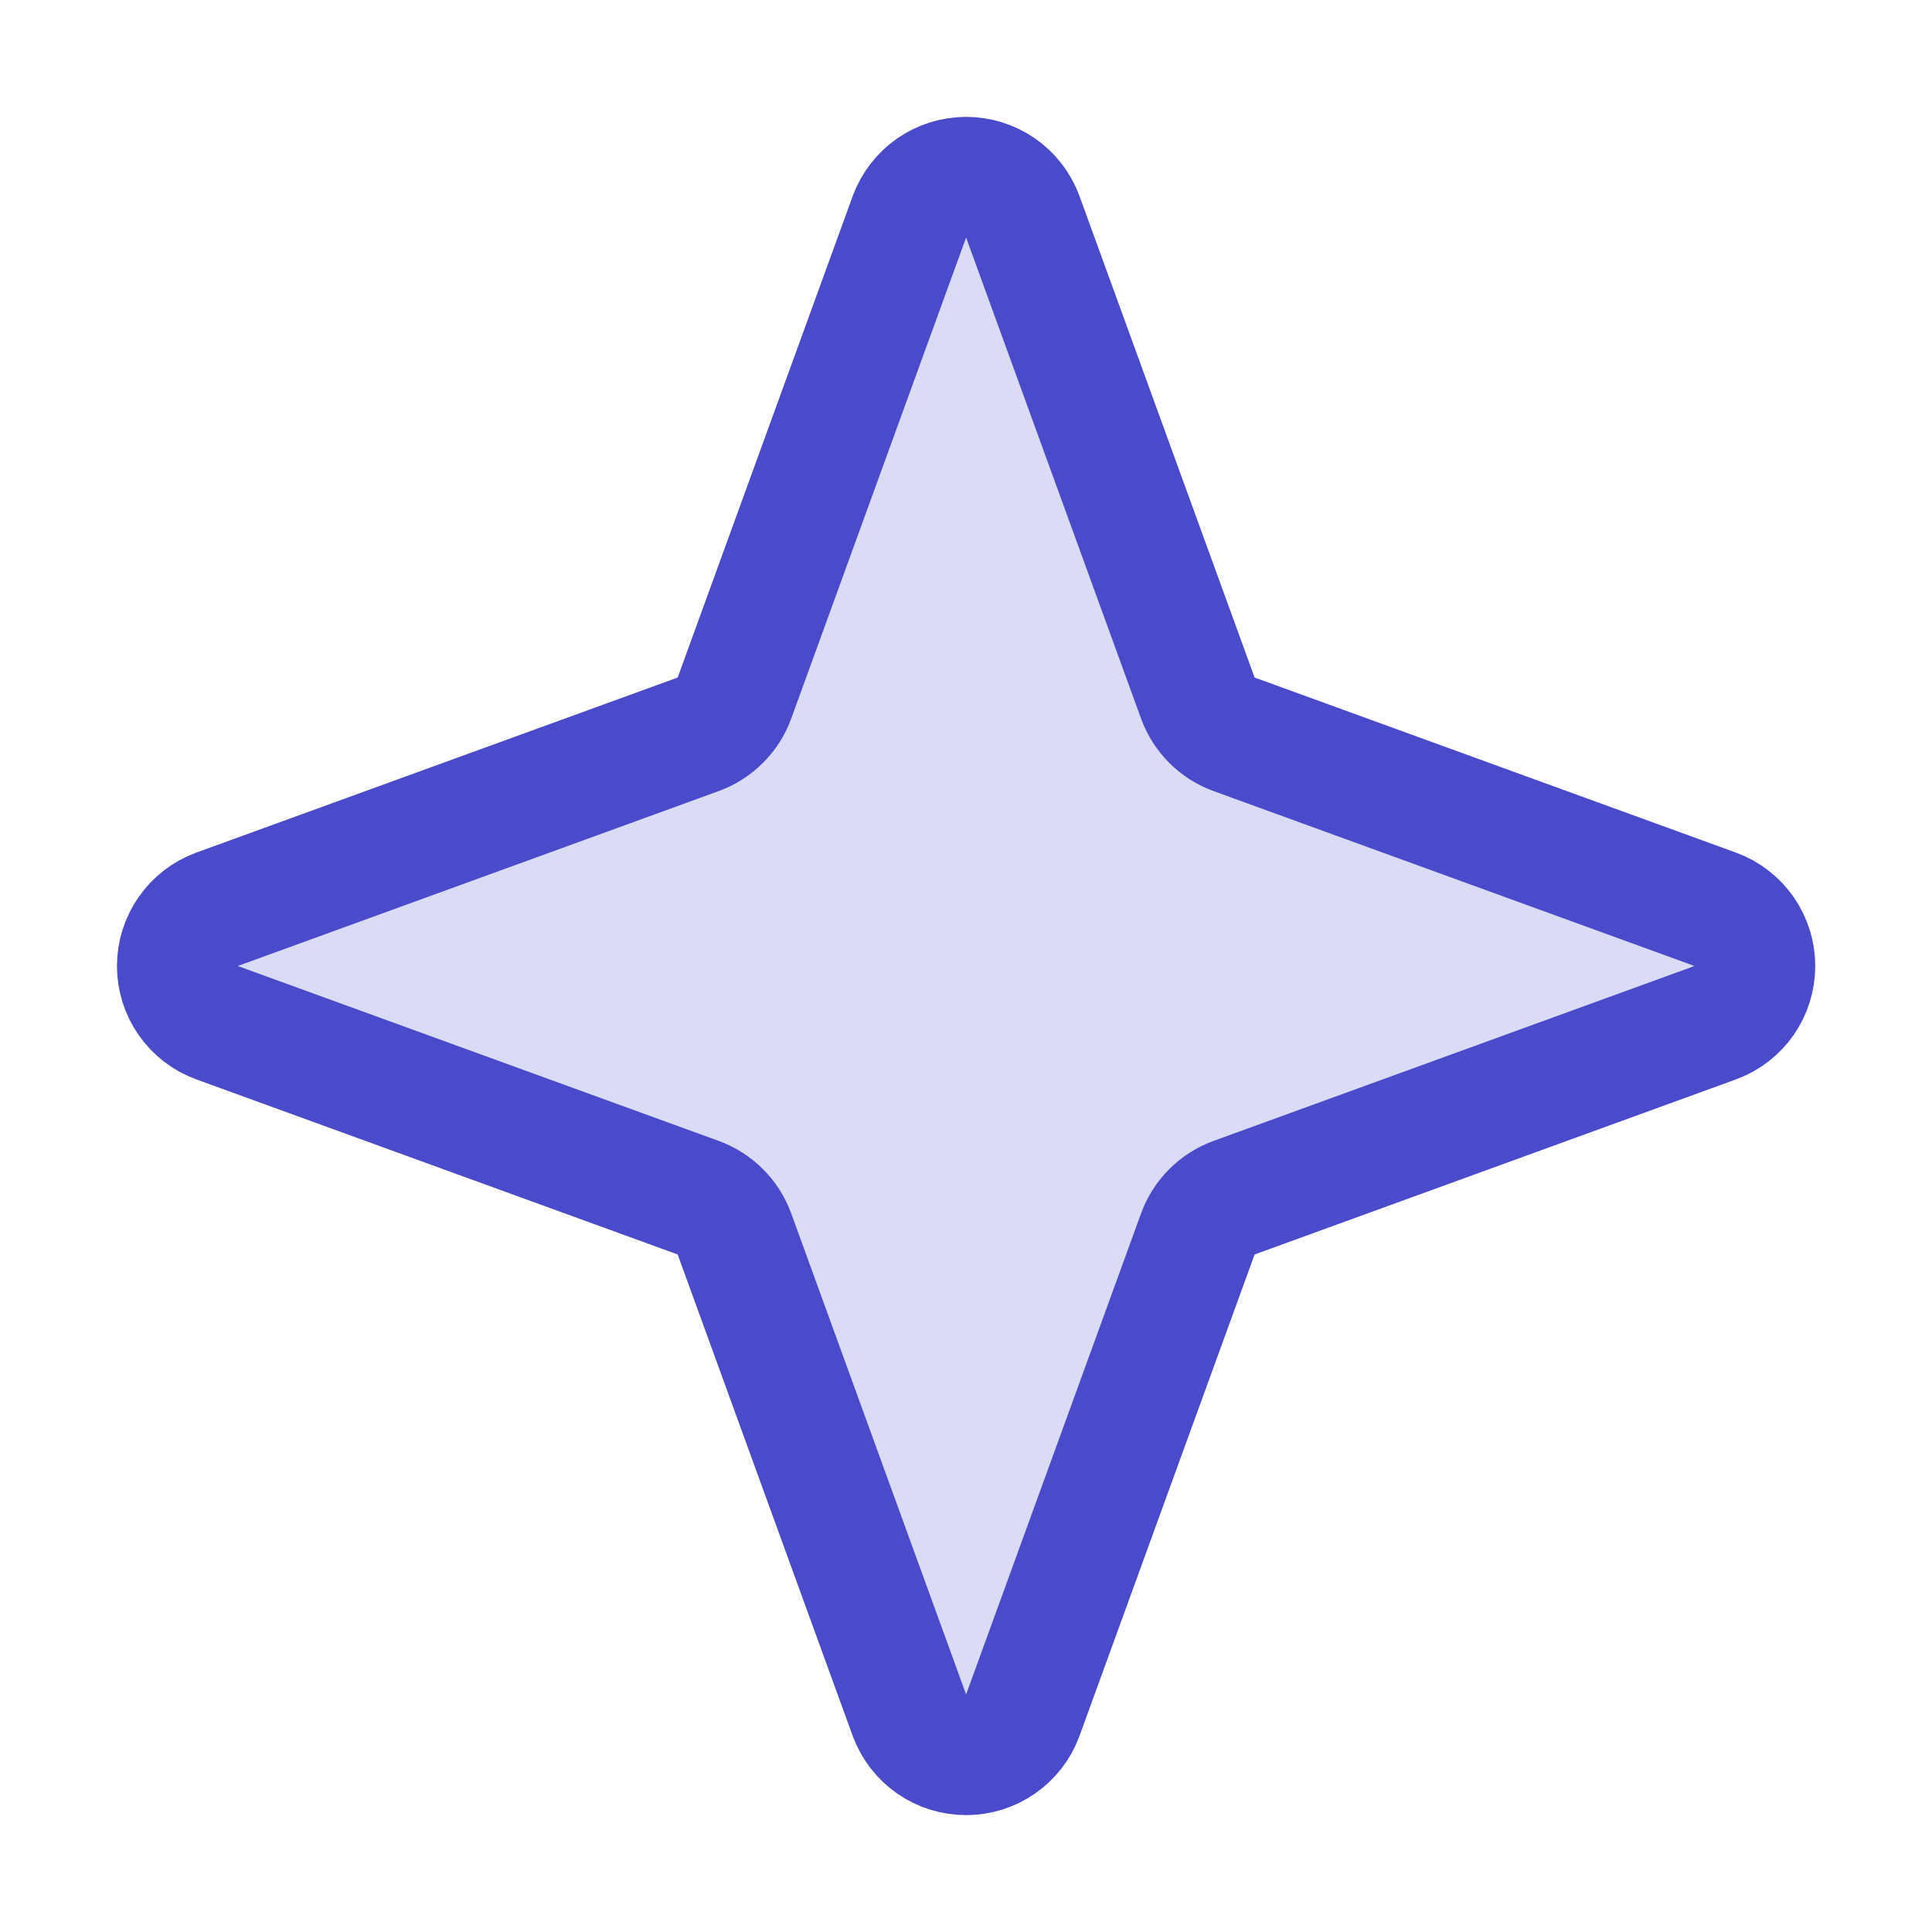 <svg width="28" height="28" viewBox="0 0 28 28" fill="none" xmlns="http://www.w3.org/2000/svg">
<g clip-path="url(#clip0_4977_68266)">
<path opacity="0.2" d="M17.36 17.883L14.822 24.861C14.76 25.028 14.648 25.173 14.501 25.275C14.355 25.377 14.18 25.431 14.002 25.431C13.823 25.431 13.649 25.377 13.502 25.275C13.355 25.173 13.244 25.028 13.181 24.861L10.644 17.883C10.6 17.763 10.53 17.653 10.439 17.563C10.348 17.472 10.239 17.402 10.119 17.358L3.141 14.82C2.973 14.758 2.829 14.646 2.727 14.5C2.625 14.353 2.57 14.179 2.57 14C2.57 13.821 2.625 13.647 2.727 13.501C2.829 13.354 2.973 13.242 3.141 13.18L10.119 10.642C10.239 10.598 10.348 10.528 10.439 10.437C10.53 10.347 10.6 10.238 10.644 10.117L13.181 3.139C13.244 2.972 13.355 2.827 13.502 2.725C13.649 2.623 13.823 2.569 14.002 2.569C14.18 2.569 14.355 2.623 14.501 2.725C14.648 2.827 14.76 2.972 14.822 3.139L17.36 10.117C17.404 10.238 17.474 10.347 17.564 10.437C17.655 10.528 17.764 10.598 17.885 10.642L24.863 13.18C25.03 13.242 25.175 13.354 25.277 13.501C25.378 13.647 25.433 13.821 25.433 14C25.433 14.179 25.378 14.353 25.277 14.5C25.175 14.646 25.03 14.758 24.863 14.82L17.885 17.358C17.764 17.402 17.655 17.472 17.564 17.563C17.474 17.653 17.404 17.763 17.36 17.883Z" fill="#494BCB"/>
<path d="M17.36 17.883L14.822 24.861C14.76 25.028 14.648 25.173 14.501 25.275C14.355 25.377 14.18 25.431 14.002 25.431C13.823 25.431 13.649 25.377 13.502 25.275C13.355 25.173 13.244 25.028 13.181 24.861L10.644 17.883C10.6 17.763 10.53 17.653 10.439 17.563C10.348 17.472 10.239 17.402 10.119 17.358L3.141 14.82C2.973 14.758 2.829 14.646 2.727 14.5C2.625 14.353 2.57 14.179 2.57 14C2.57 13.821 2.625 13.647 2.727 13.501C2.829 13.354 2.973 13.242 3.141 13.18L10.119 10.642C10.239 10.598 10.348 10.528 10.439 10.437C10.53 10.347 10.6 10.238 10.644 10.117L13.181 3.139C13.244 2.972 13.355 2.827 13.502 2.725C13.649 2.623 13.823 2.569 14.002 2.569C14.18 2.569 14.355 2.623 14.501 2.725C14.648 2.827 14.76 2.972 14.822 3.139L17.36 10.117C17.404 10.238 17.474 10.347 17.564 10.437C17.655 10.528 17.764 10.598 17.885 10.642L24.863 13.18C25.03 13.242 25.175 13.354 25.277 13.501C25.378 13.647 25.433 13.821 25.433 14C25.433 14.179 25.378 14.353 25.277 14.5C25.175 14.646 25.03 14.758 24.863 14.82L17.885 17.358C17.764 17.402 17.655 17.472 17.564 17.563C17.474 17.653 17.404 17.763 17.36 17.883Z" stroke="#494BCB" stroke-width="1.75" stroke-linecap="round" stroke-linejoin="round"/>
</g>
<defs>
<clipPath id="clip0_4977_68266">
<rect width="28" height="28" fill="white"/>
</clipPath>
</defs>
</svg>
